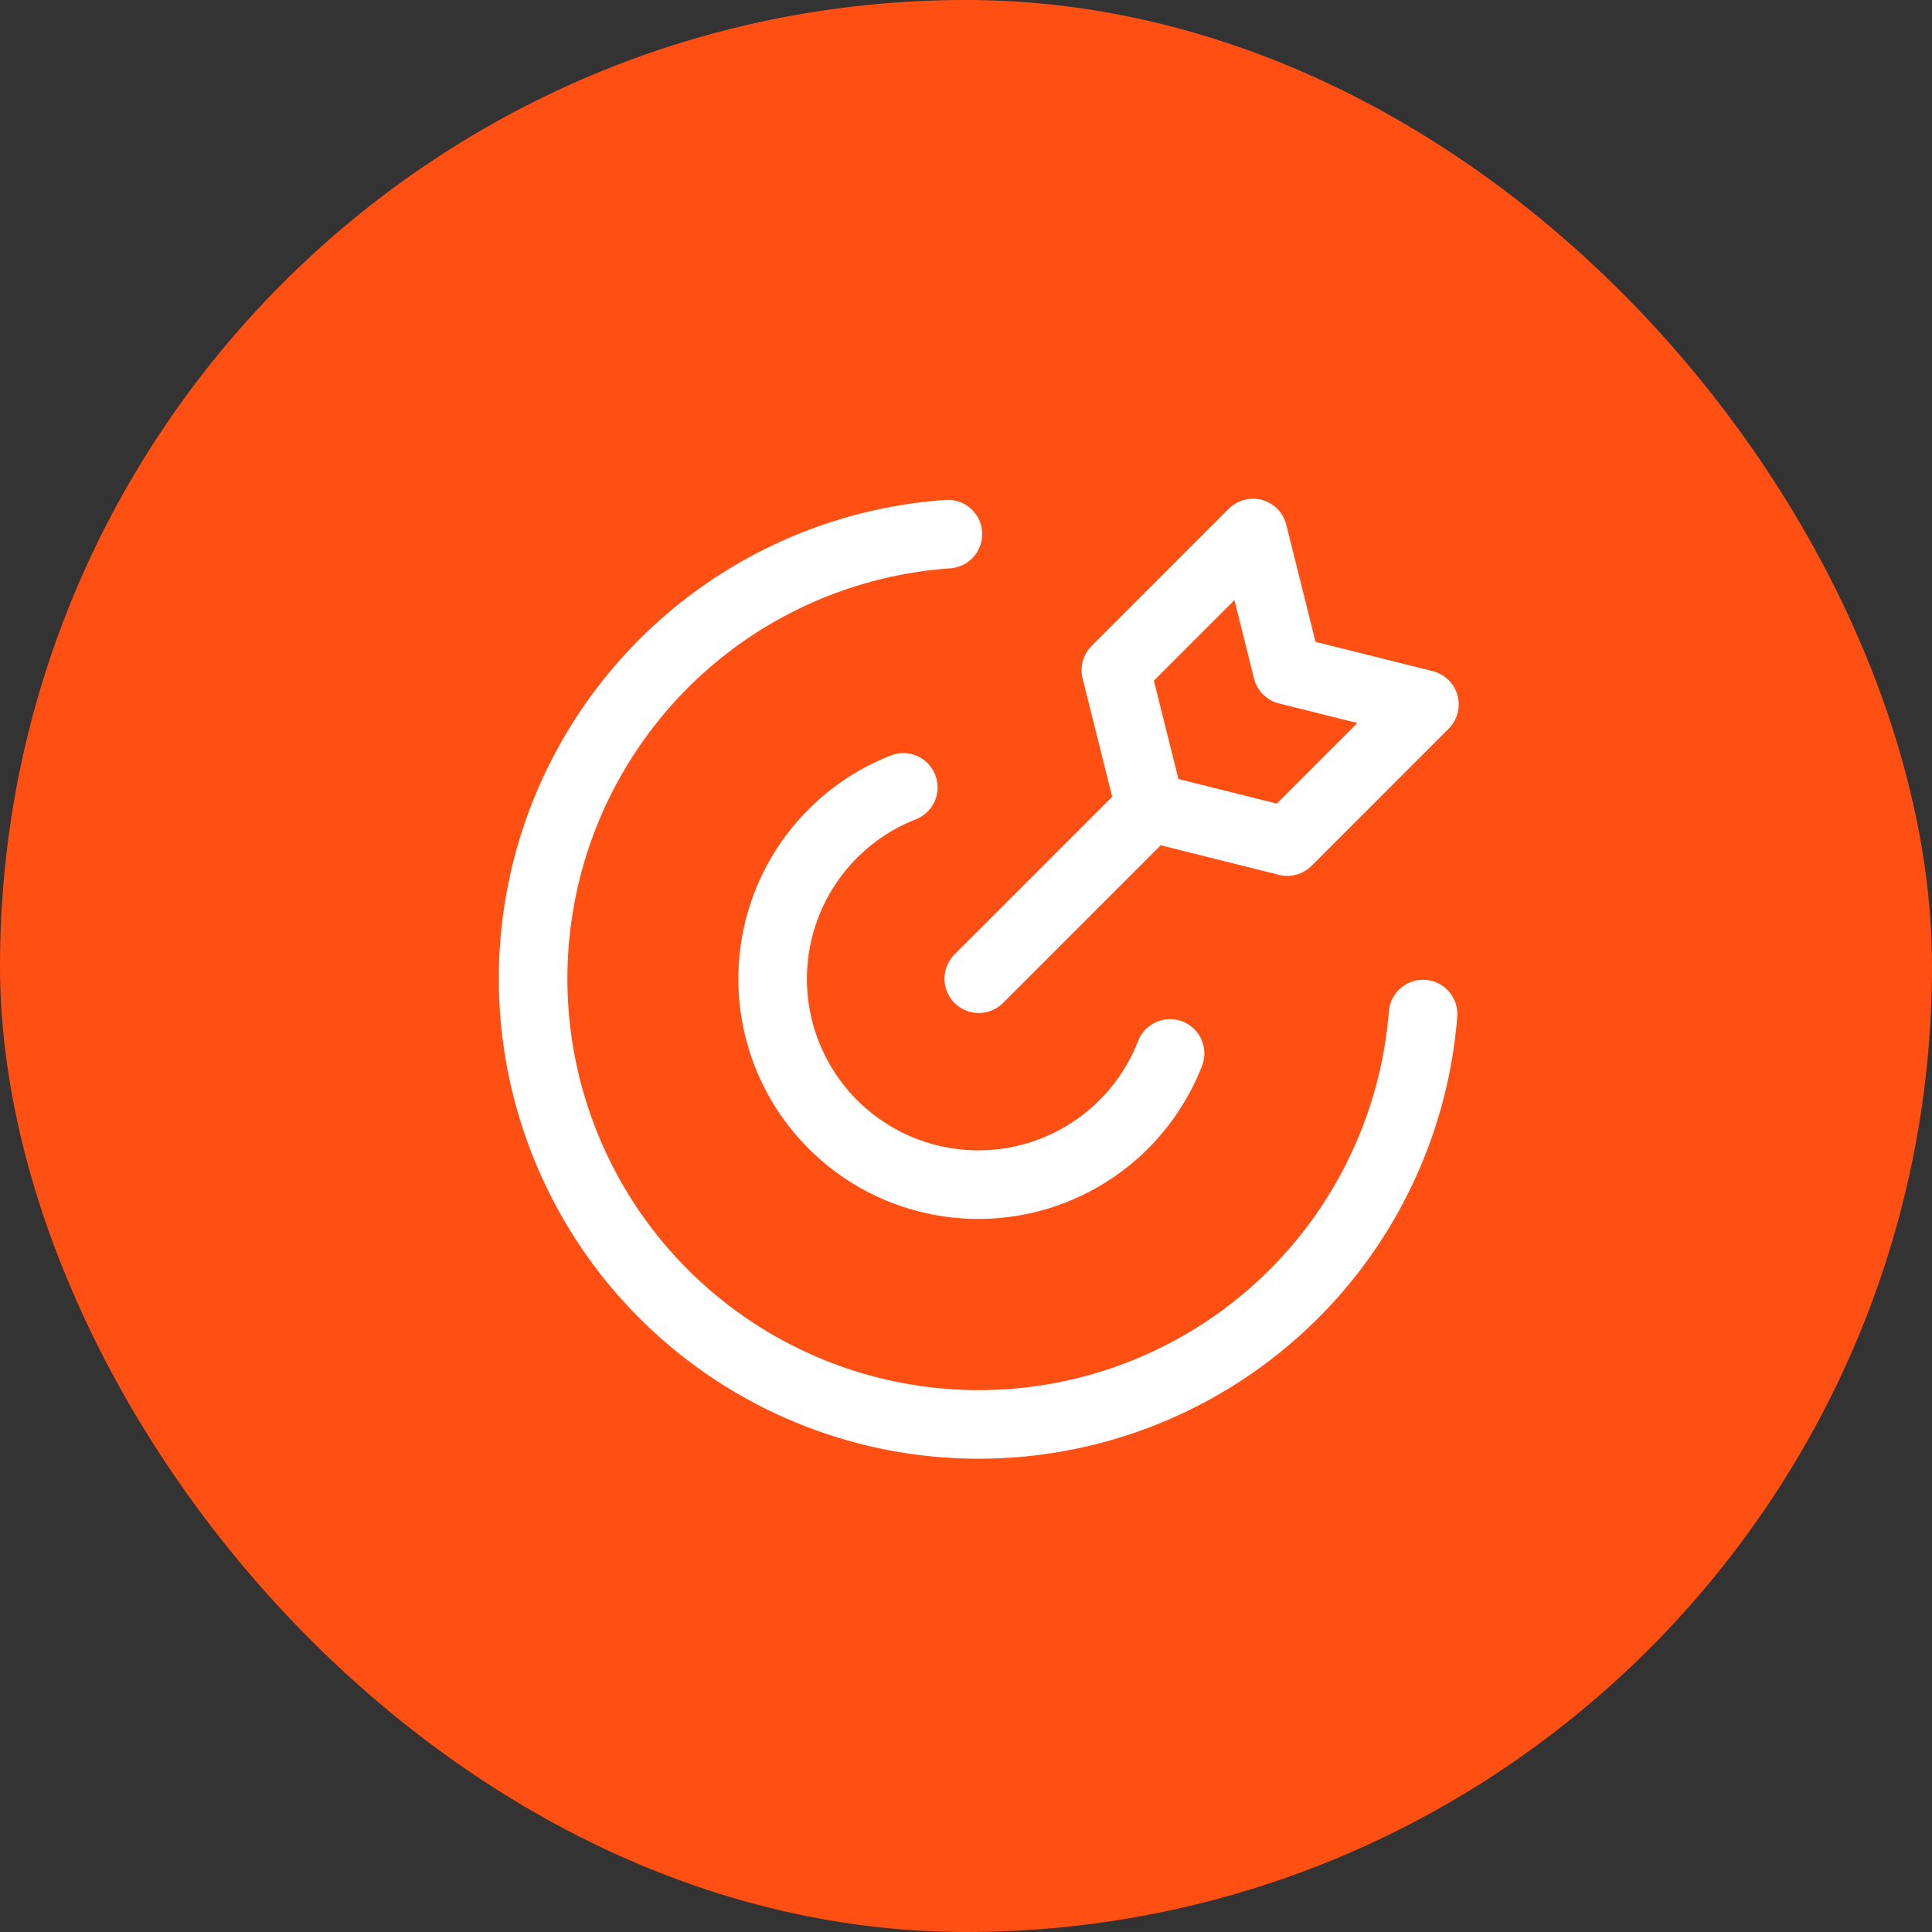 <?xml version="1.0" encoding="UTF-8"?> <svg xmlns="http://www.w3.org/2000/svg" width="40" height="40" viewBox="0 0 40 40" fill="none"><rect x="0" y="0" width="40" height="40" fill="#333333" stroke="none"/><rect width="40" height="40" rx="20" fill="#FF4F12"></rect><g clip-path="url(#clip0_4183_3228)"><path d="M29.463 20.995C29.323 22.756 28.68 24.44 27.611 25.847C26.542 27.253 25.092 28.323 23.433 28.93C21.773 29.537 19.975 29.654 18.251 29.269C16.527 28.883 14.95 28.011 13.707 26.755C12.464 25.5 11.608 23.914 11.24 22.186C10.872 20.459 11.007 18.661 11.63 17.008C12.254 15.355 13.338 13.916 14.755 12.861C16.172 11.806 17.863 11.181 19.625 11.058" stroke="white" stroke-width="1.42" stroke-linecap="round" stroke-linejoin="round"></path><path d="M24.225 21.81C23.968 22.47 23.552 23.055 23.012 23.514C22.472 23.972 21.827 24.289 21.135 24.435C20.442 24.581 19.724 24.552 19.045 24.351C18.366 24.15 17.748 23.783 17.247 23.283C16.746 22.783 16.378 22.166 16.175 21.488C15.972 20.81 15.941 20.092 16.086 19.399C16.23 18.706 16.545 18.06 17.002 17.519C17.459 16.978 18.043 16.56 18.702 16.302M20.264 20.263L23.813 16.714M23.813 16.714L26.652 17.424L29.491 14.584L26.652 13.875L25.942 11.035L23.103 13.875L23.813 16.714Z" stroke="white" stroke-width="1.42" stroke-linecap="round" stroke-linejoin="round"></path></g><defs><clipPath id="clip0_4183_3228"><rect width="19.874" height="19.874" fill="white" transform="translate(10.326 10.326)"></rect></clipPath></defs></svg> 